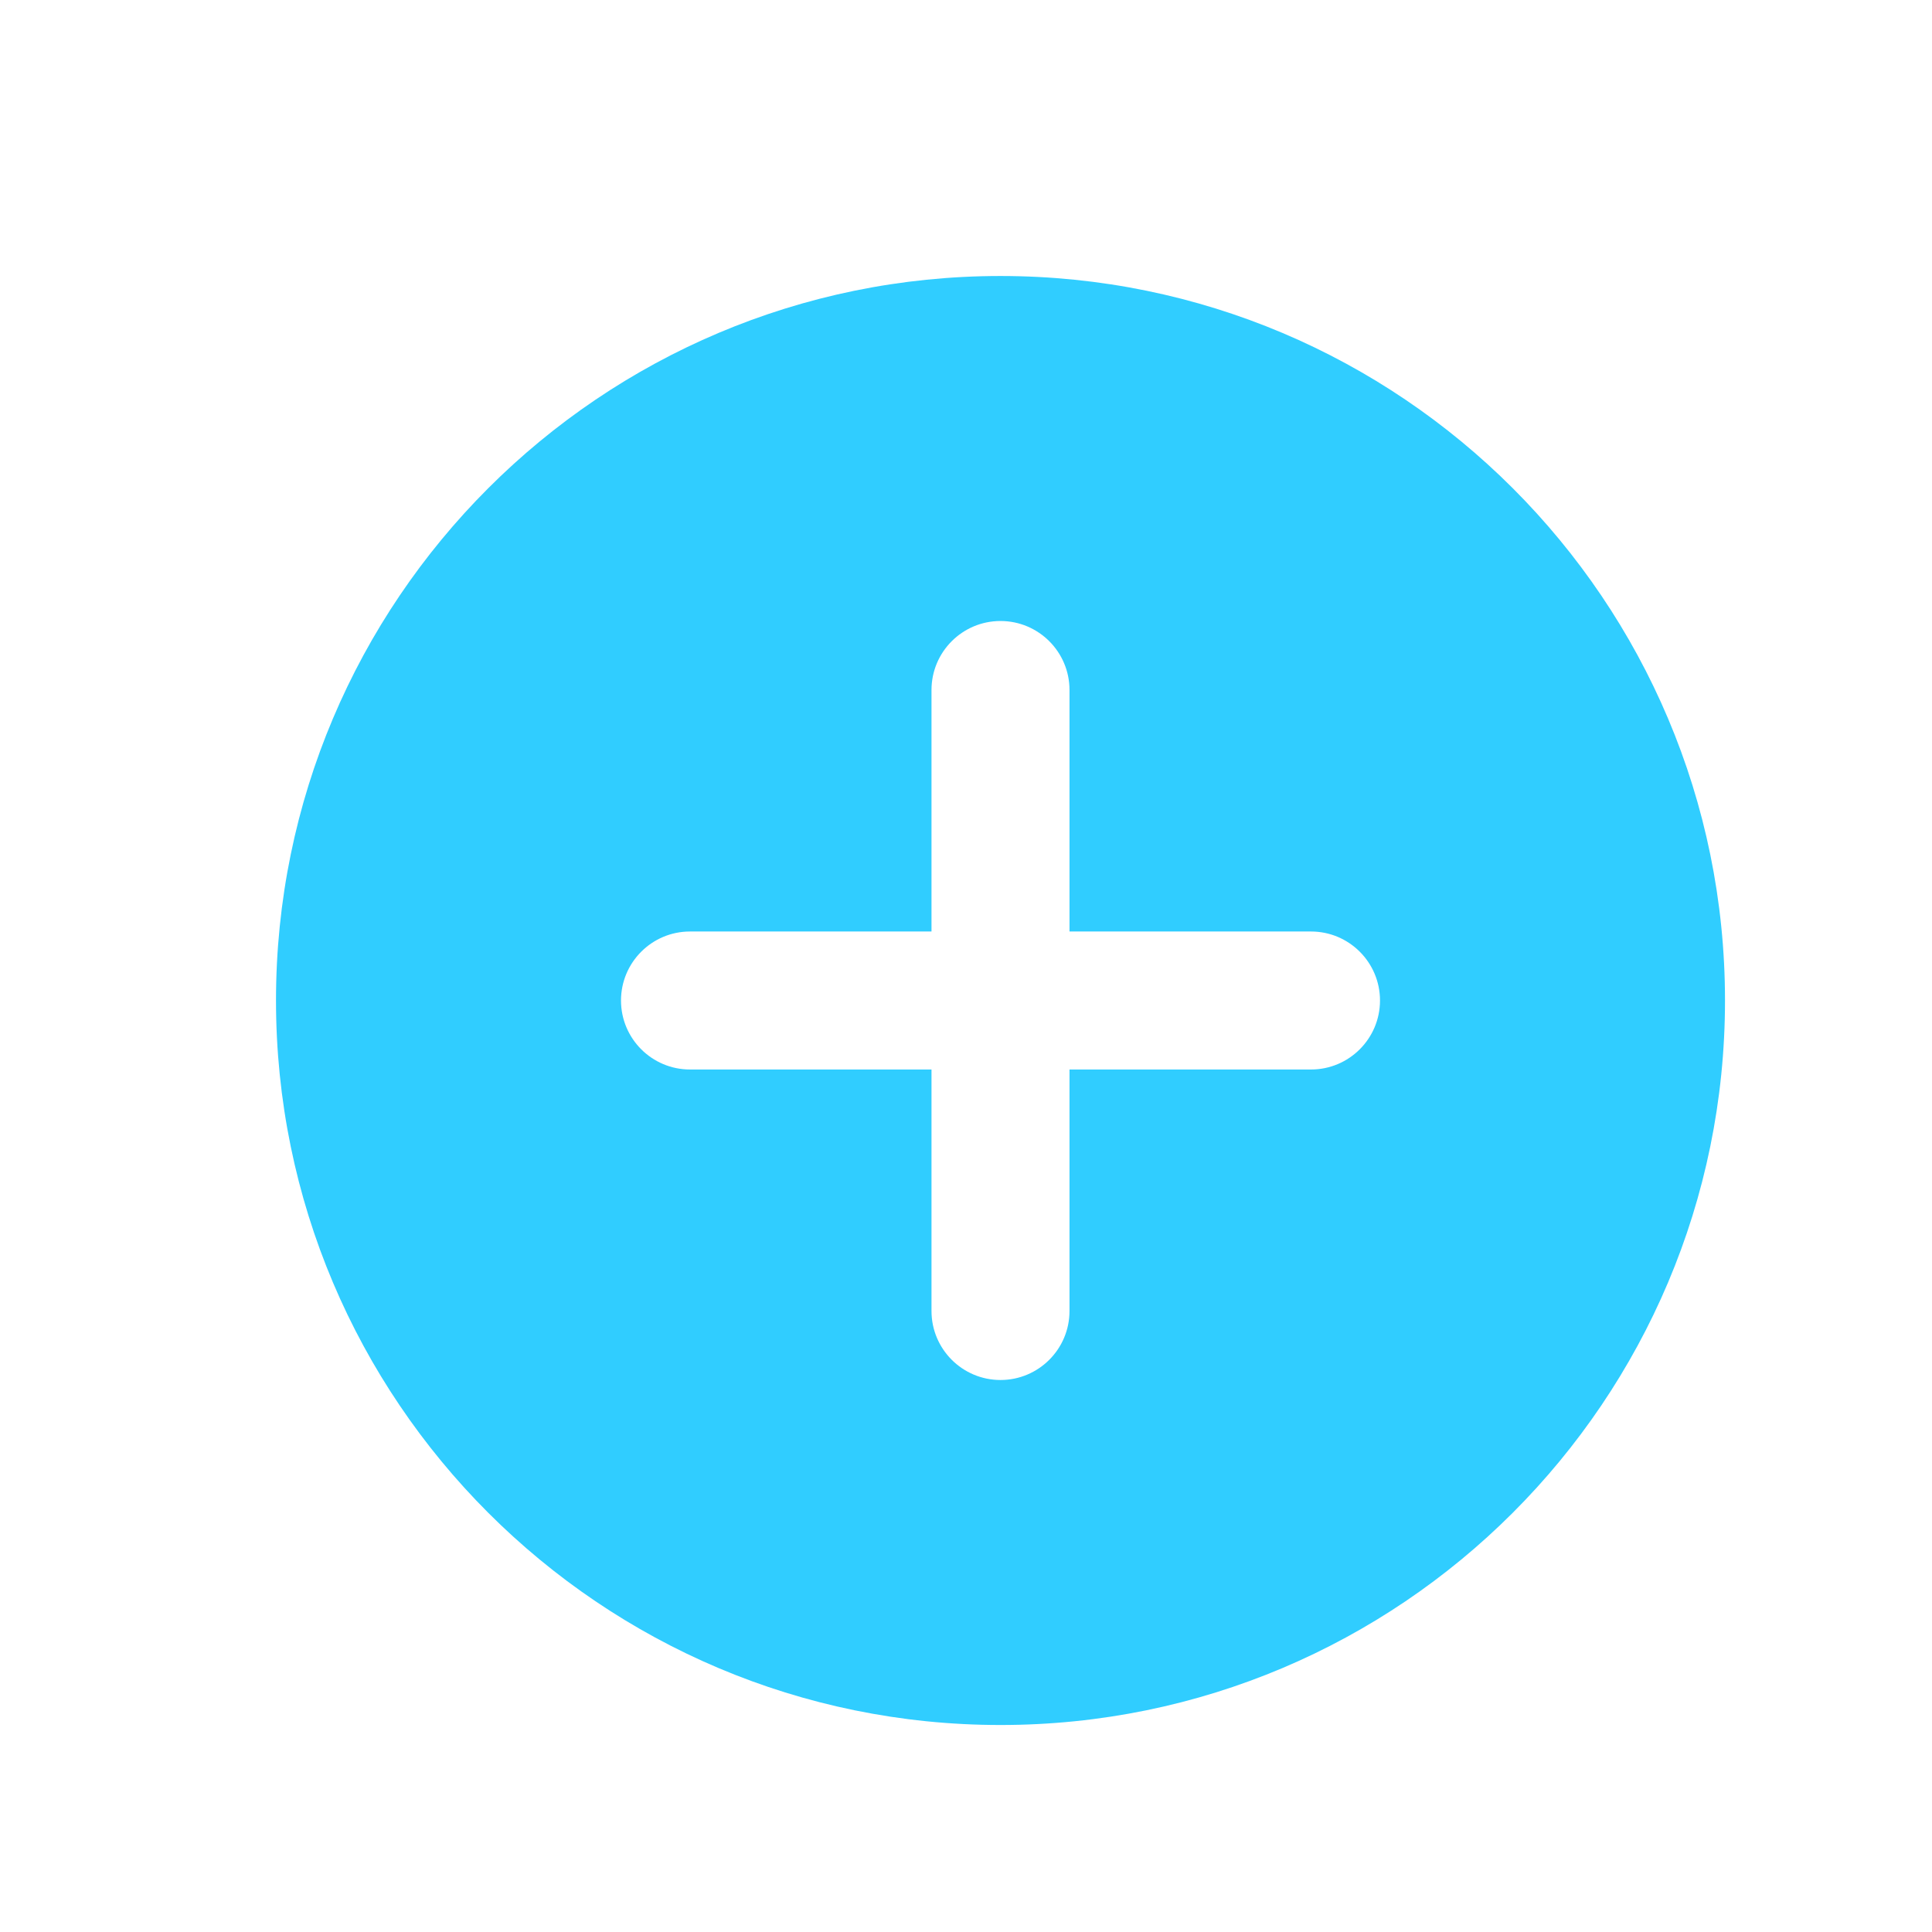 <?xml version="1.0" encoding="UTF-8"?> <svg xmlns="http://www.w3.org/2000/svg" width="14" height="14" viewBox="0 0 14 14" fill="none"><path fill-rule="evenodd" clip-rule="evenodd" d="M7.25 12.5C10.149 12.5 12.5 10.149 12.5 7.25C12.5 4.351 10.149 2 7.25 2C4.351 2 2 4.351 2 7.25C2 10.149 4.351 12.5 7.25 12.5ZM7.75 5C7.75 4.724 7.526 4.5 7.25 4.5C6.974 4.5 6.75 4.724 6.75 5V6.75H5C4.724 6.75 4.5 6.974 4.5 7.25C4.5 7.526 4.724 7.75 5 7.75H6.75V9.5C6.75 9.776 6.974 10 7.25 10C7.526 10 7.75 9.776 7.75 9.5V7.75H9.5C9.776 7.75 10 7.526 10 7.25C10 6.974 9.776 6.75 9.5 6.75H7.75V5Z" fill="#30CDFF"></path></svg> 